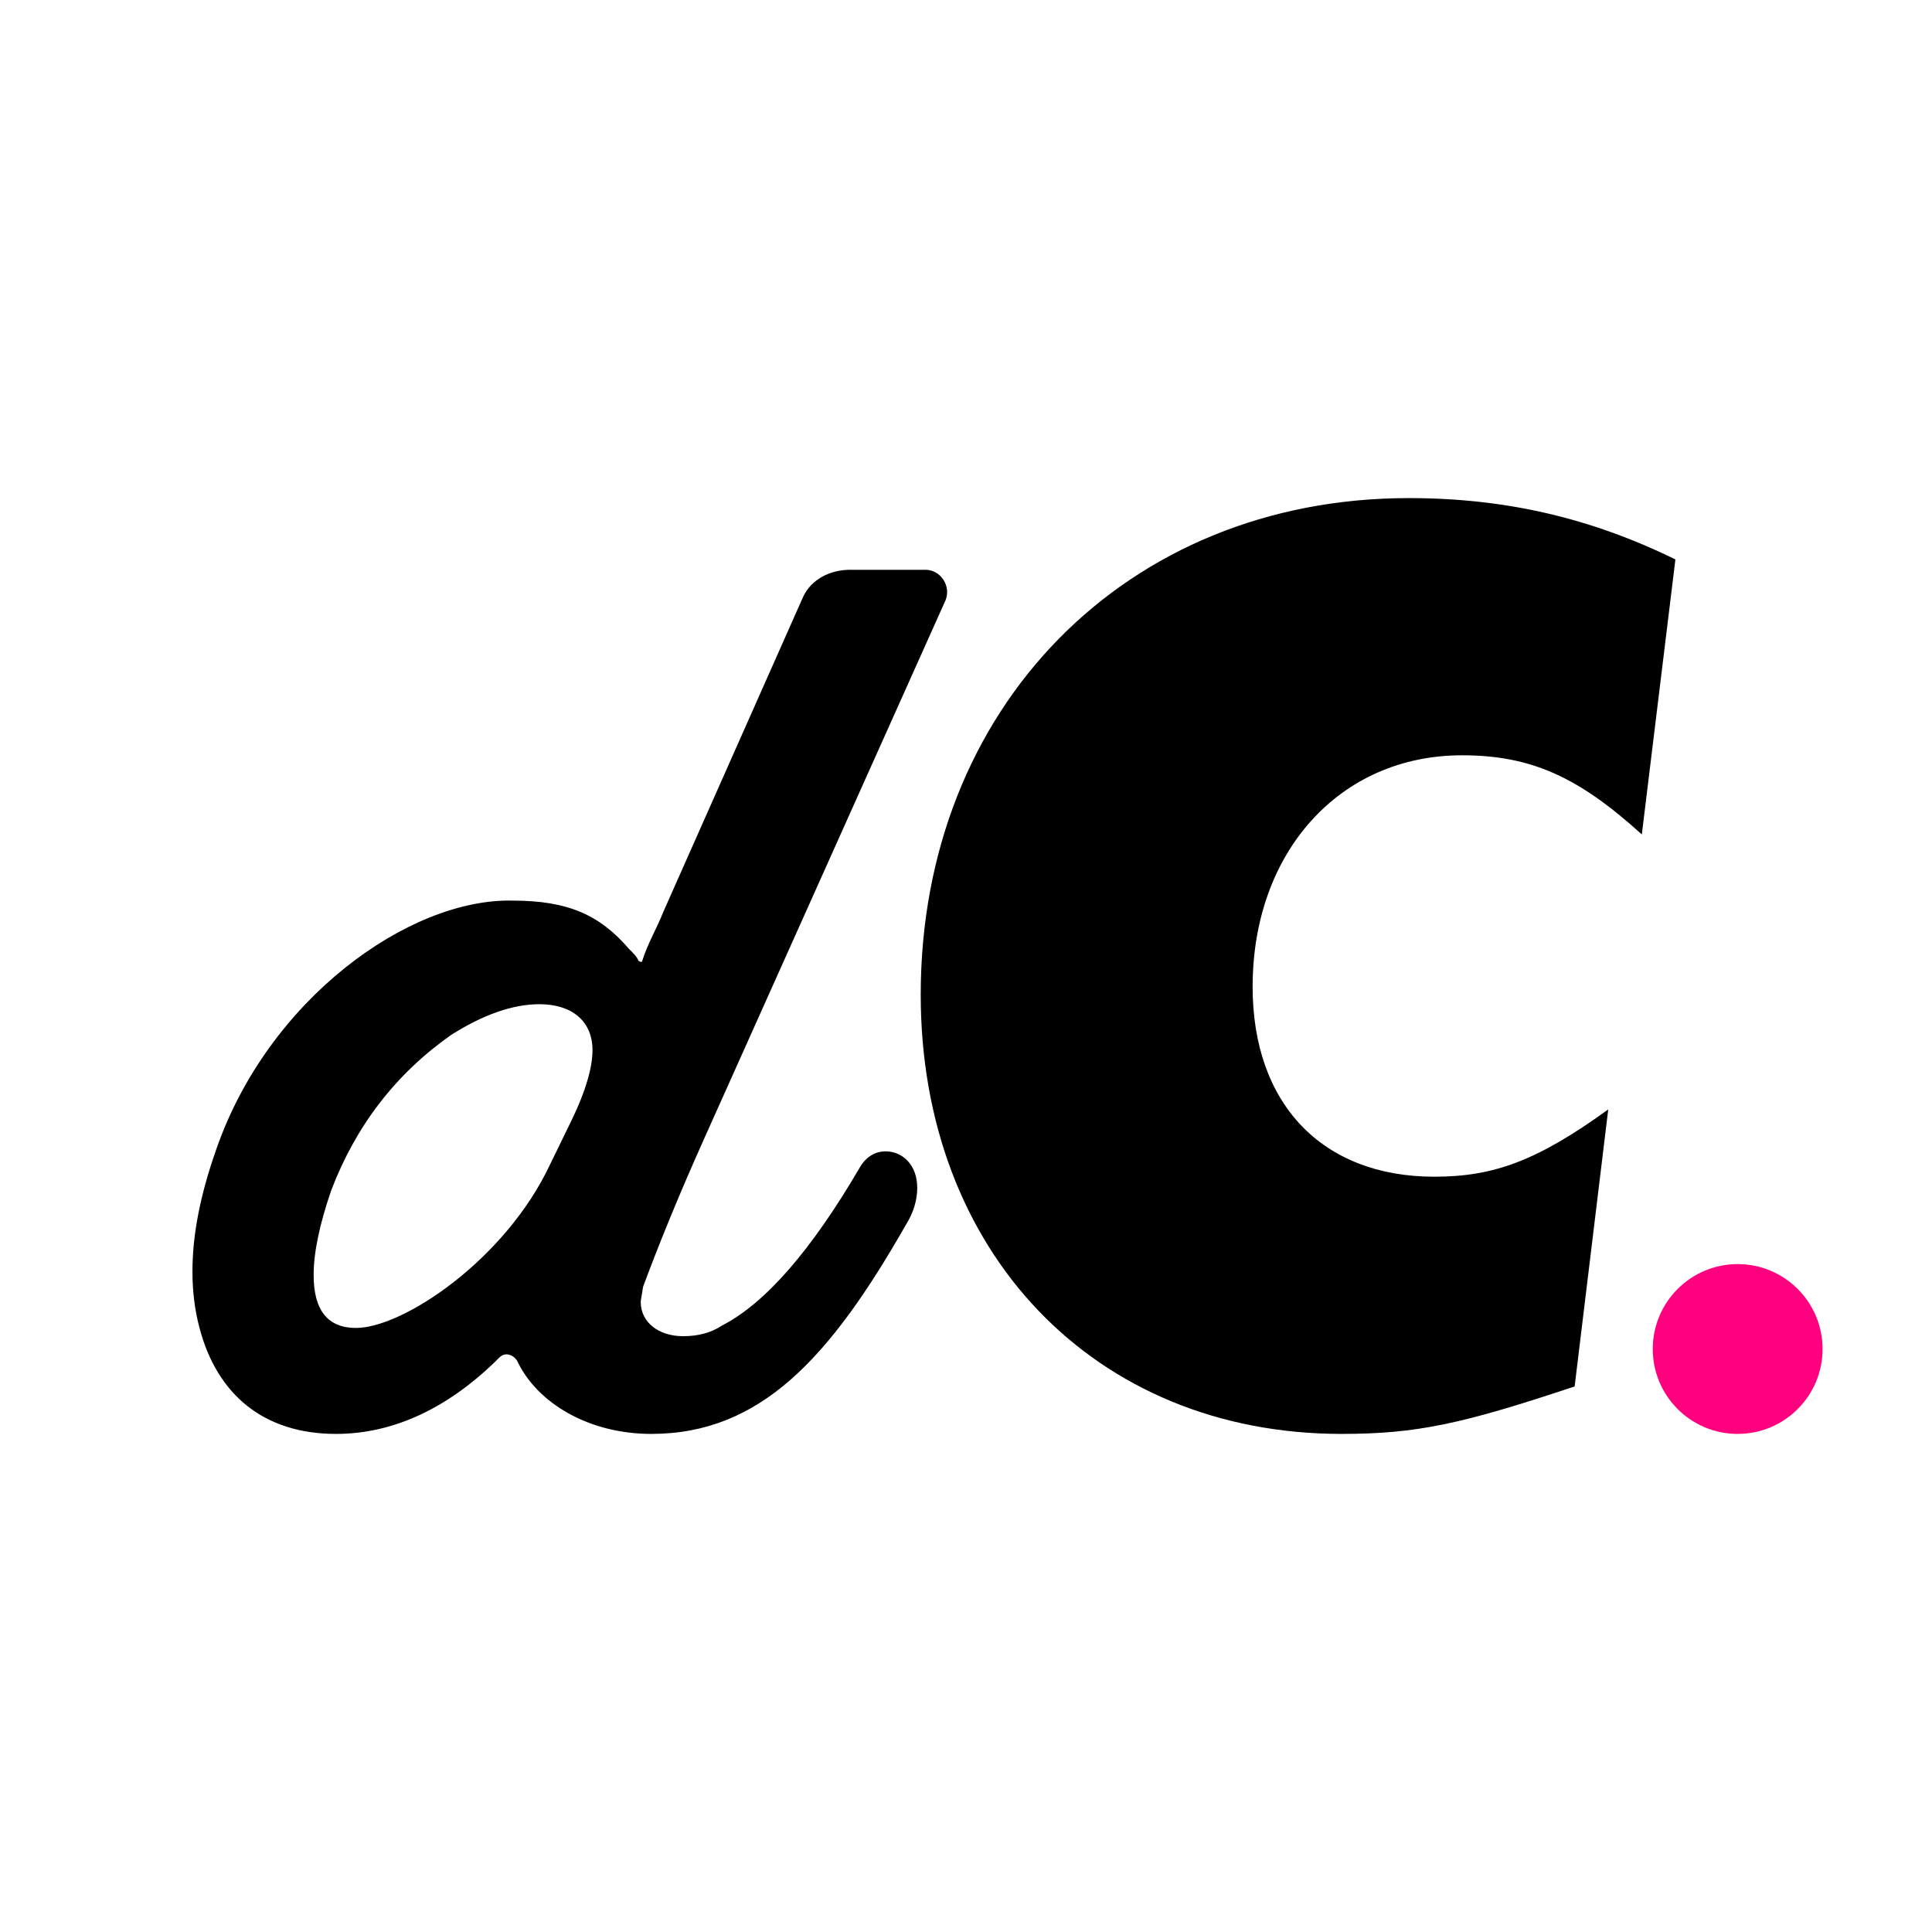 <?xml version="1.0" encoding="UTF-8"?>
<svg xmlns="http://www.w3.org/2000/svg" width="512" height="512" viewBox="0 0 512 512" fill="none">
  <rect width="512" height="512" fill="white"></rect>
  <path d="M52.871 351.921C57.548 369.704 70.021 380 89.042 380C104.321 380 118.976 373.136 132.384 359.721C133.943 358.161 136.126 359.097 137.061 360.657C142.362 371.888 156.082 380 172.609 380C201.607 380 220.005 359.721 239.961 324.778C242.144 321.346 243.079 317.914 243.079 314.794C243.079 308.866 239.337 305.123 234.66 305.123C231.854 305.123 229.359 306.683 227.8 309.49C215.016 331.33 202.855 345.369 191.318 351.297C188.511 353.169 185.081 354.105 181.028 354.105C174.479 354.105 169.802 350.361 169.802 345.057C169.802 344.433 170.114 343.185 170.426 341.001C174.479 330.082 179.78 316.978 186.64 301.691L250.563 159.112C252.122 155.368 249.315 151 245.262 151H225.306C220.005 151 215.016 153.496 212.833 158.176L175.727 241.789C174.168 245.845 171.673 249.901 170.114 254.892C169.802 254.892 169.49 254.892 169.179 254.58C168.867 253.644 167.931 252.708 166.684 251.46C158.889 242.413 150.47 238.669 135.814 238.669C108.374 238.045 70.956 264.876 57.236 304.811C53.183 316.354 51 326.962 51 336.946C51 342.249 51.624 347.241 52.871 351.921ZM145.792 308.555C133.943 333.826 106.815 351.921 94.343 351.921C86.859 351.921 83.117 347.241 83.117 337.881C83.117 331.954 84.676 324.466 87.794 315.418C94.343 298.259 104.944 284.531 119.6 274.236C128.019 268.932 135.814 266.124 142.986 266.124C151.405 266.124 157.018 270.492 157.018 278.292C157.018 282.971 155.147 289.211 151.717 296.387L145.792 308.555Z" fill="black"></path>
  <circle cx="460.5" cy="357.5" r="22.5" fill="#FF007F"></circle>
  <path d="M373.319 132C298.45 132 244 187.577 244 263.603C244 331.763 290.073 380 355.518 380C375.414 380 387.456 377.378 417.298 367.416L426.199 294.013C407.351 307.645 395.832 311.839 380.126 311.839C350.283 311.839 331.958 292.44 331.958 261.505C331.958 225.852 354.995 200.161 387.456 200.161C405.78 200.161 418.346 205.928 435.099 221.133L444 148.254C421.487 137.243 398.974 132 373.319 132Z" fill="black"></path>
</svg>
